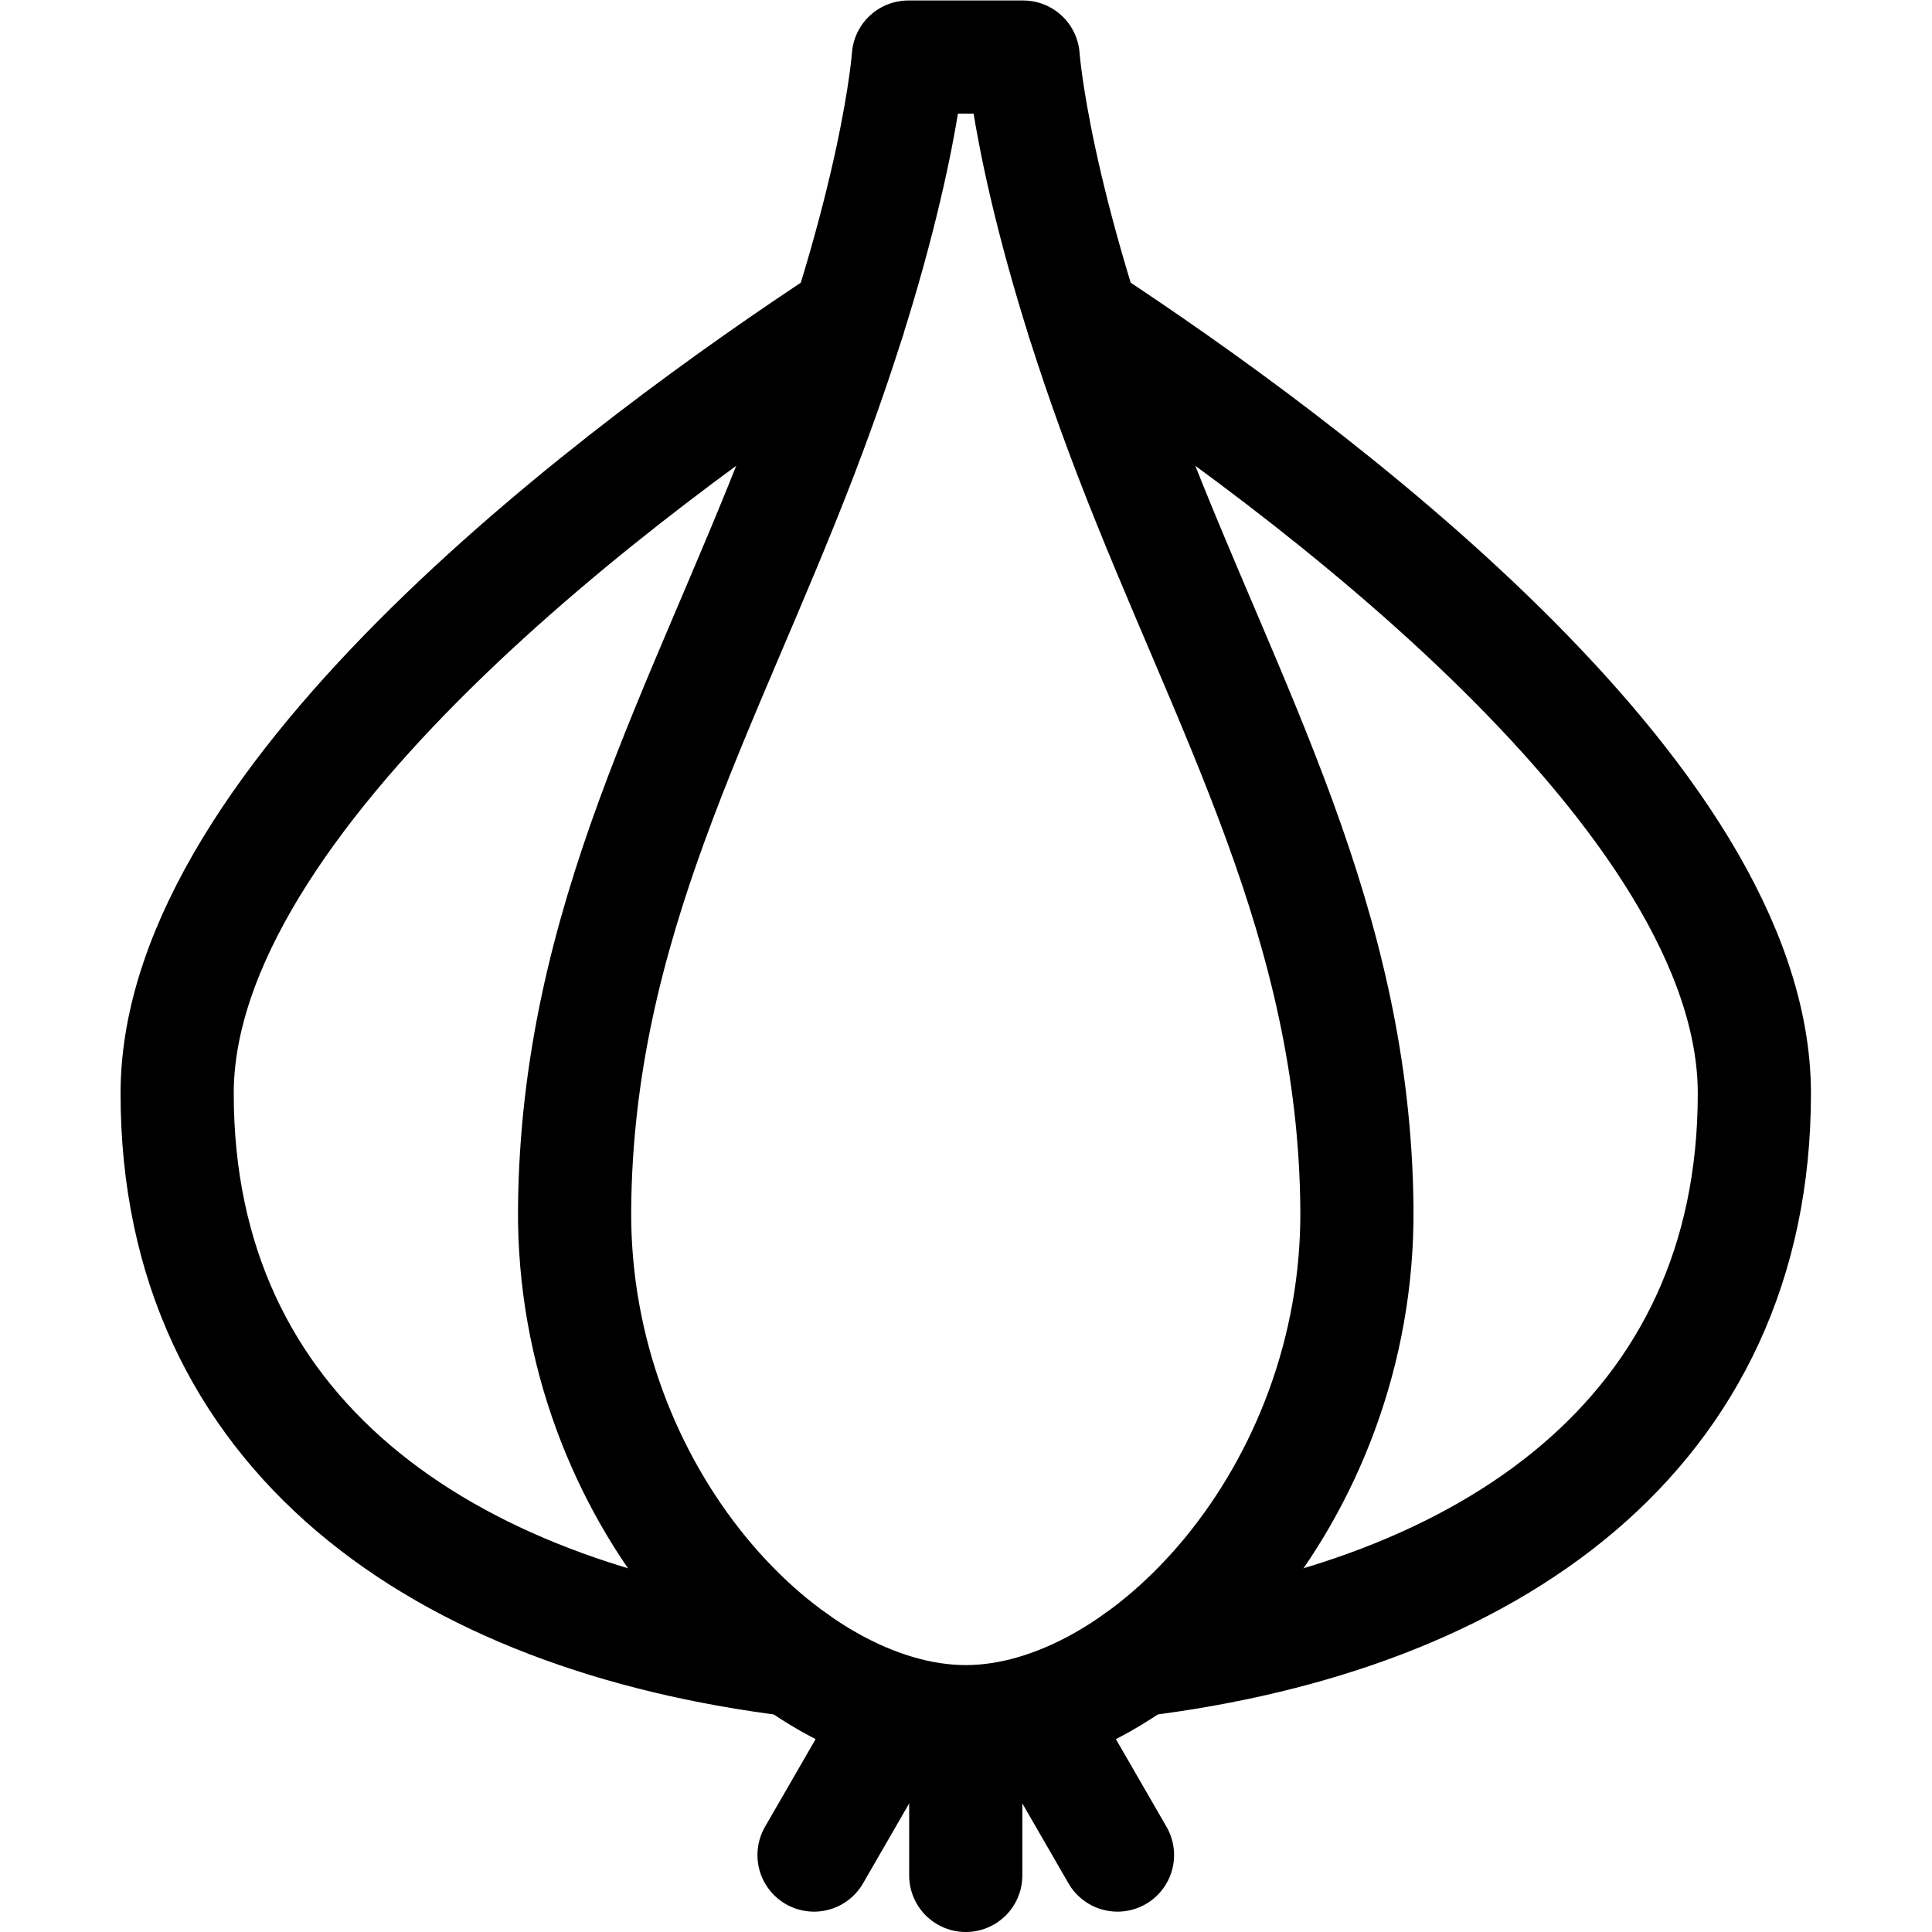 <?xml version="1.0" encoding="UTF-8" standalone="no"?> <svg version="1.1" id="svg399" xml:space="preserve" width="24" height="24" viewBox="0 0 682.667 682.667" xmlns="http://www.w3.org/2000/svg" xmlns:svg="http://www.w3.org/2000/svg"><defs id="defs403"><clipPath clipPathUnits="userSpaceOnUse" id="clipPath413"><path d="M 0,512 H 512 V 0 H 0 Z" id="path411" /></clipPath></defs><g id="g405" transform="matrix(1.333,0,0,-1.333,0,682.667)"><g id="g407"><g id="g409" clip-path="url(#clipPath413)"><g id="g415" transform="translate(256,15)"><path d="M 0,0 V 40.272" style="fill:none;stroke:#000000;stroke-width:30;stroke-linecap:round;stroke-linejoin:round;stroke-miterlimit:10;stroke-dasharray:none;stroke-opacity:1" id="path417" /></g><g id="g419" transform="translate(296.22,20.395)"><path d="M 0,0 -20.136,34.877" style="fill:none;stroke:#000000;stroke-width:30;stroke-linecap:round;stroke-linejoin:round;stroke-miterlimit:10;stroke-dasharray:none;stroke-opacity:1" id="path421" /></g><g id="g423" transform="translate(215.78,20.395)"><path d="M 0,0 20.136,34.877" style="fill:none;stroke:#000000;stroke-width:30;stroke-linecap:round;stroke-linejoin:round;stroke-miterlimit:10;stroke-dasharray:none;stroke-opacity:1" id="path425" /></g><g id="g427" transform="translate(256,55.752)"><path d="m 0,0 c -47.621,0 -104.318,60.059 -103.686,135.923 0.632,75.865 34.062,132.16 59.959,199.584 25.898,67.424 28.514,105.741 28.514,105.741 H 0 15.213 c 0,0 2.616,-38.317 28.514,-105.741 C 69.624,268.083 103.054,211.788 103.686,135.923 104.318,60.059 47.621,0 0,0 Z" style="fill:none;stroke:#000000;stroke-width:30;stroke-linecap:round;stroke-linejoin:round;stroke-miterlimit:10;stroke-dasharray:none;stroke-opacity:1" id="path429" /></g><g id="g431" transform="translate(225.013,427.625)"><path d="m 0,0 c -58.201,-38.187 -178.054,-126.41 -178.054,-205.357 0,-90.177 70.018,-138.707 163.632,-150.175" style="fill:none;stroke:#000000;stroke-width:30;stroke-linecap:round;stroke-linejoin:round;stroke-miterlimit:10;stroke-dasharray:none;stroke-opacity:1" id="path433" /></g><g id="g435" transform="translate(301.409,72.093)"><path d="m 0,0 c 93.614,11.468 163.632,59.998 163.632,150.175 0,78.947 -119.854,167.17 -178.054,205.357" style="fill:none;stroke:#000000;stroke-width:30;stroke-linecap:round;stroke-linejoin:round;stroke-miterlimit:10;stroke-dasharray:none;stroke-opacity:1" id="path437" /></g></g></g></g></svg>